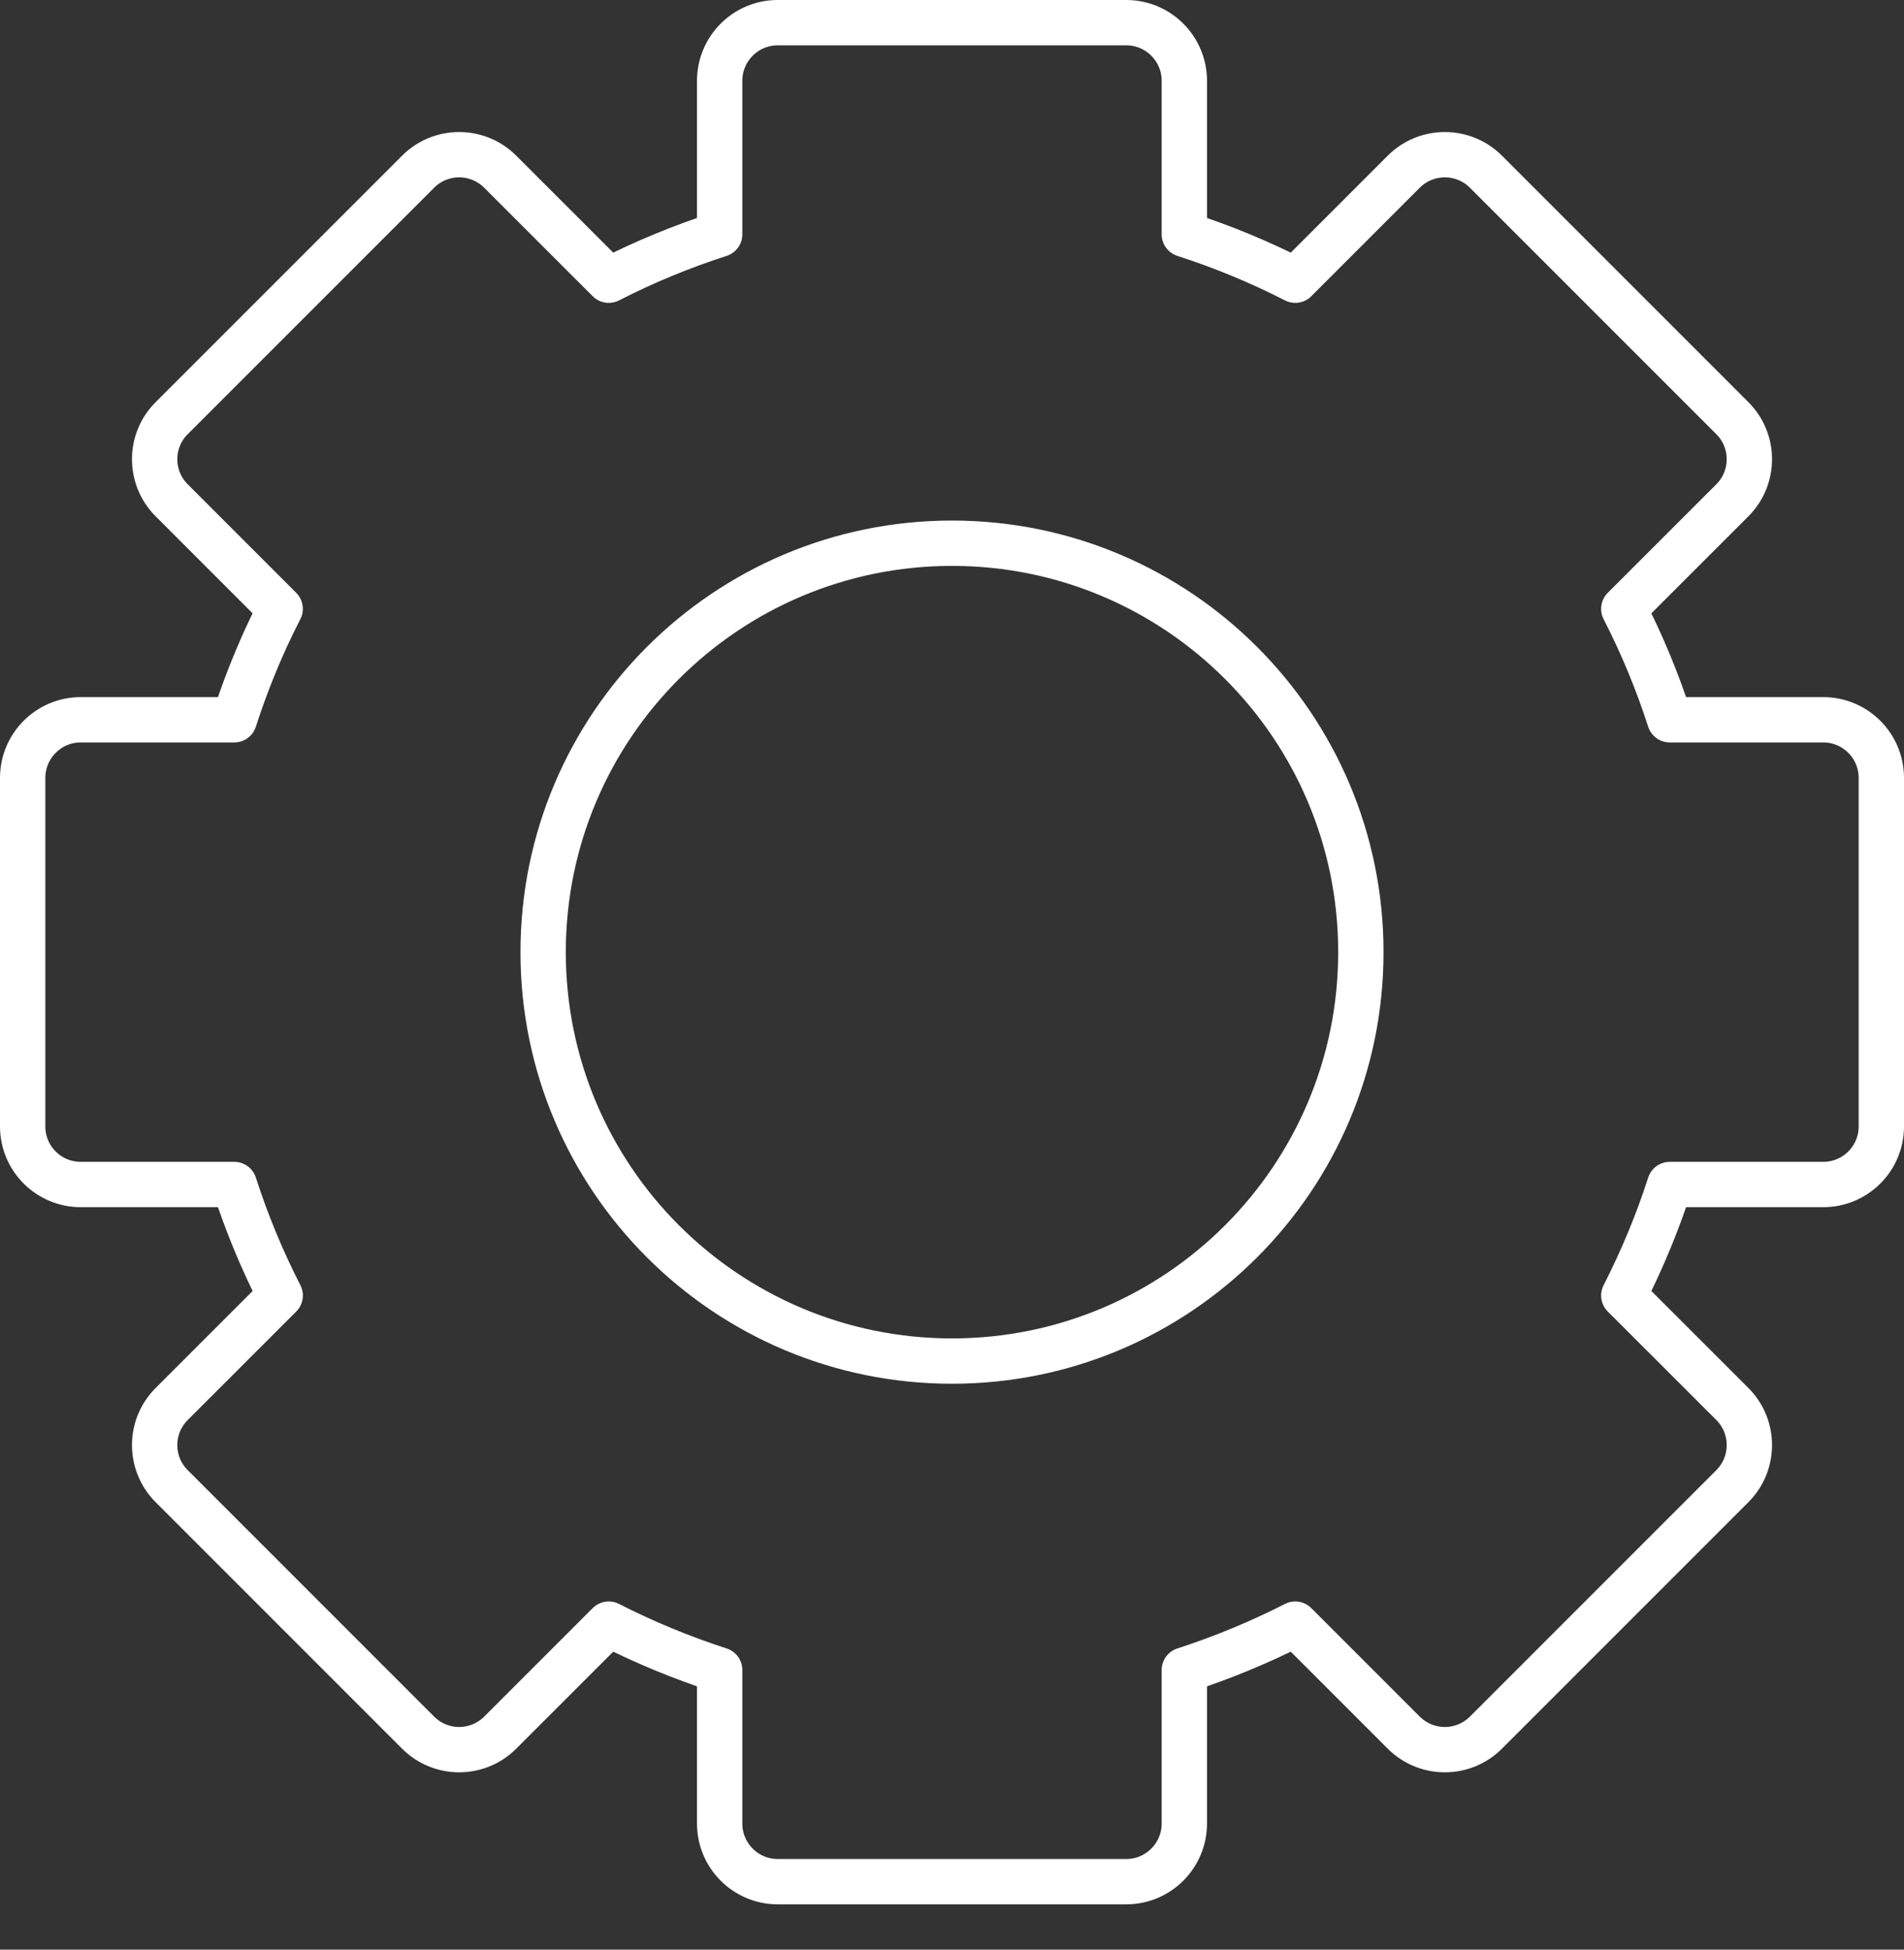 <?xml version="1.0" encoding="UTF-8"?>
<svg width="42px" height="43px" viewBox="0 0 42 43" version="1.1" xmlns="http://www.w3.org/2000/svg" xmlns:xlink="http://www.w3.org/1999/xlink">
    <rect x="0" y="0" width="42" height="43" fill="#333333" stroke="none"/>
    <title>Function</title>
    <g id="Spec" stroke="none" stroke-width="1" fill="none" fill-rule="evenodd">
        <g id="Icon-Spec" transform="translate(-171, -995)">
            <g id="58-Function" transform="translate(162, 992)">
                <g id="Function" transform="translate(6, 0)">
                    <polygon id="Area-Copy-53" points="0 48 48 48 48 0 0 0"></polygon>
                    <g id="icon" transform="translate(3.5, 3.5)" stroke="#FFFFFF" stroke-linejoin="round">
                        <path d="M41,16.657 C41,15.949 40.426,15.375 39.718,15.375 L36.333,15.375 C36.062,14.534 35.722,13.715 35.319,12.928 L37.714,10.534 C38.214,10.034 38.214,9.223 37.714,8.723 L32.278,3.287 C31.777,2.787 30.966,2.787 30.465,3.287 L28.072,5.68 C27.285,5.277 26.466,4.939 25.625,4.668 L25.625,1.282 C25.625,0.574 25.052,0 24.343,0 L16.656,0 C15.948,0 15.375,0.574 15.375,1.282 L15.375,4.668 C14.534,4.939 13.715,5.277 12.928,5.68 L10.534,3.287 C10.034,2.787 9.223,2.787 8.723,3.287 L3.287,8.723 C2.786,9.223 2.786,10.034 3.287,10.534 L5.68,12.928 C5.572,13.138 5.47,13.348 5.372,13.561 C5.102,14.152 4.867,14.757 4.668,15.375 L1.281,15.375 C0.574,15.375 0,15.949 0,16.657 L0,24.344 C0,25.052 0.574,25.625 1.281,25.625 L4.668,25.625 C4.939,26.467 5.277,27.285 5.681,28.073 L3.287,30.466 C2.786,30.966 2.786,31.777 3.287,32.278 L8.723,37.714 C9.223,38.214 10.034,38.214 10.534,37.714 L12.928,35.321 C13.715,35.722 14.534,36.061 15.375,36.333 L15.375,39.719 C15.375,40.426 15.948,41.001 16.656,41.001 L24.343,41.001 C25.052,41.001 25.625,40.426 25.625,39.719 L25.625,36.333 C26.466,36.061 27.285,35.722 28.072,35.321 L30.465,37.714 C30.966,38.214 31.777,38.214 32.278,37.714 L37.714,32.278 C38.214,31.777 38.214,30.966 37.714,30.466 L35.319,28.073 C35.722,27.285 36.062,26.467 36.333,25.625 L39.718,25.625 C40.426,25.625 41,25.052 41,24.344 L41,16.657 Z" id="Stroke-1"></path>
                        <path d="M29.519,20.5 C29.519,15.519 25.481,11.481 20.5,11.481 C15.519,11.481 11.481,15.519 11.481,20.5 C11.481,25.481 15.519,29.519 20.5,29.519 C25.481,29.519 29.519,25.481 29.519,20.5 Z" id="Stroke-3"></path>
                    </g>
                </g>
            </g>
        </g>
    </g>
</svg>